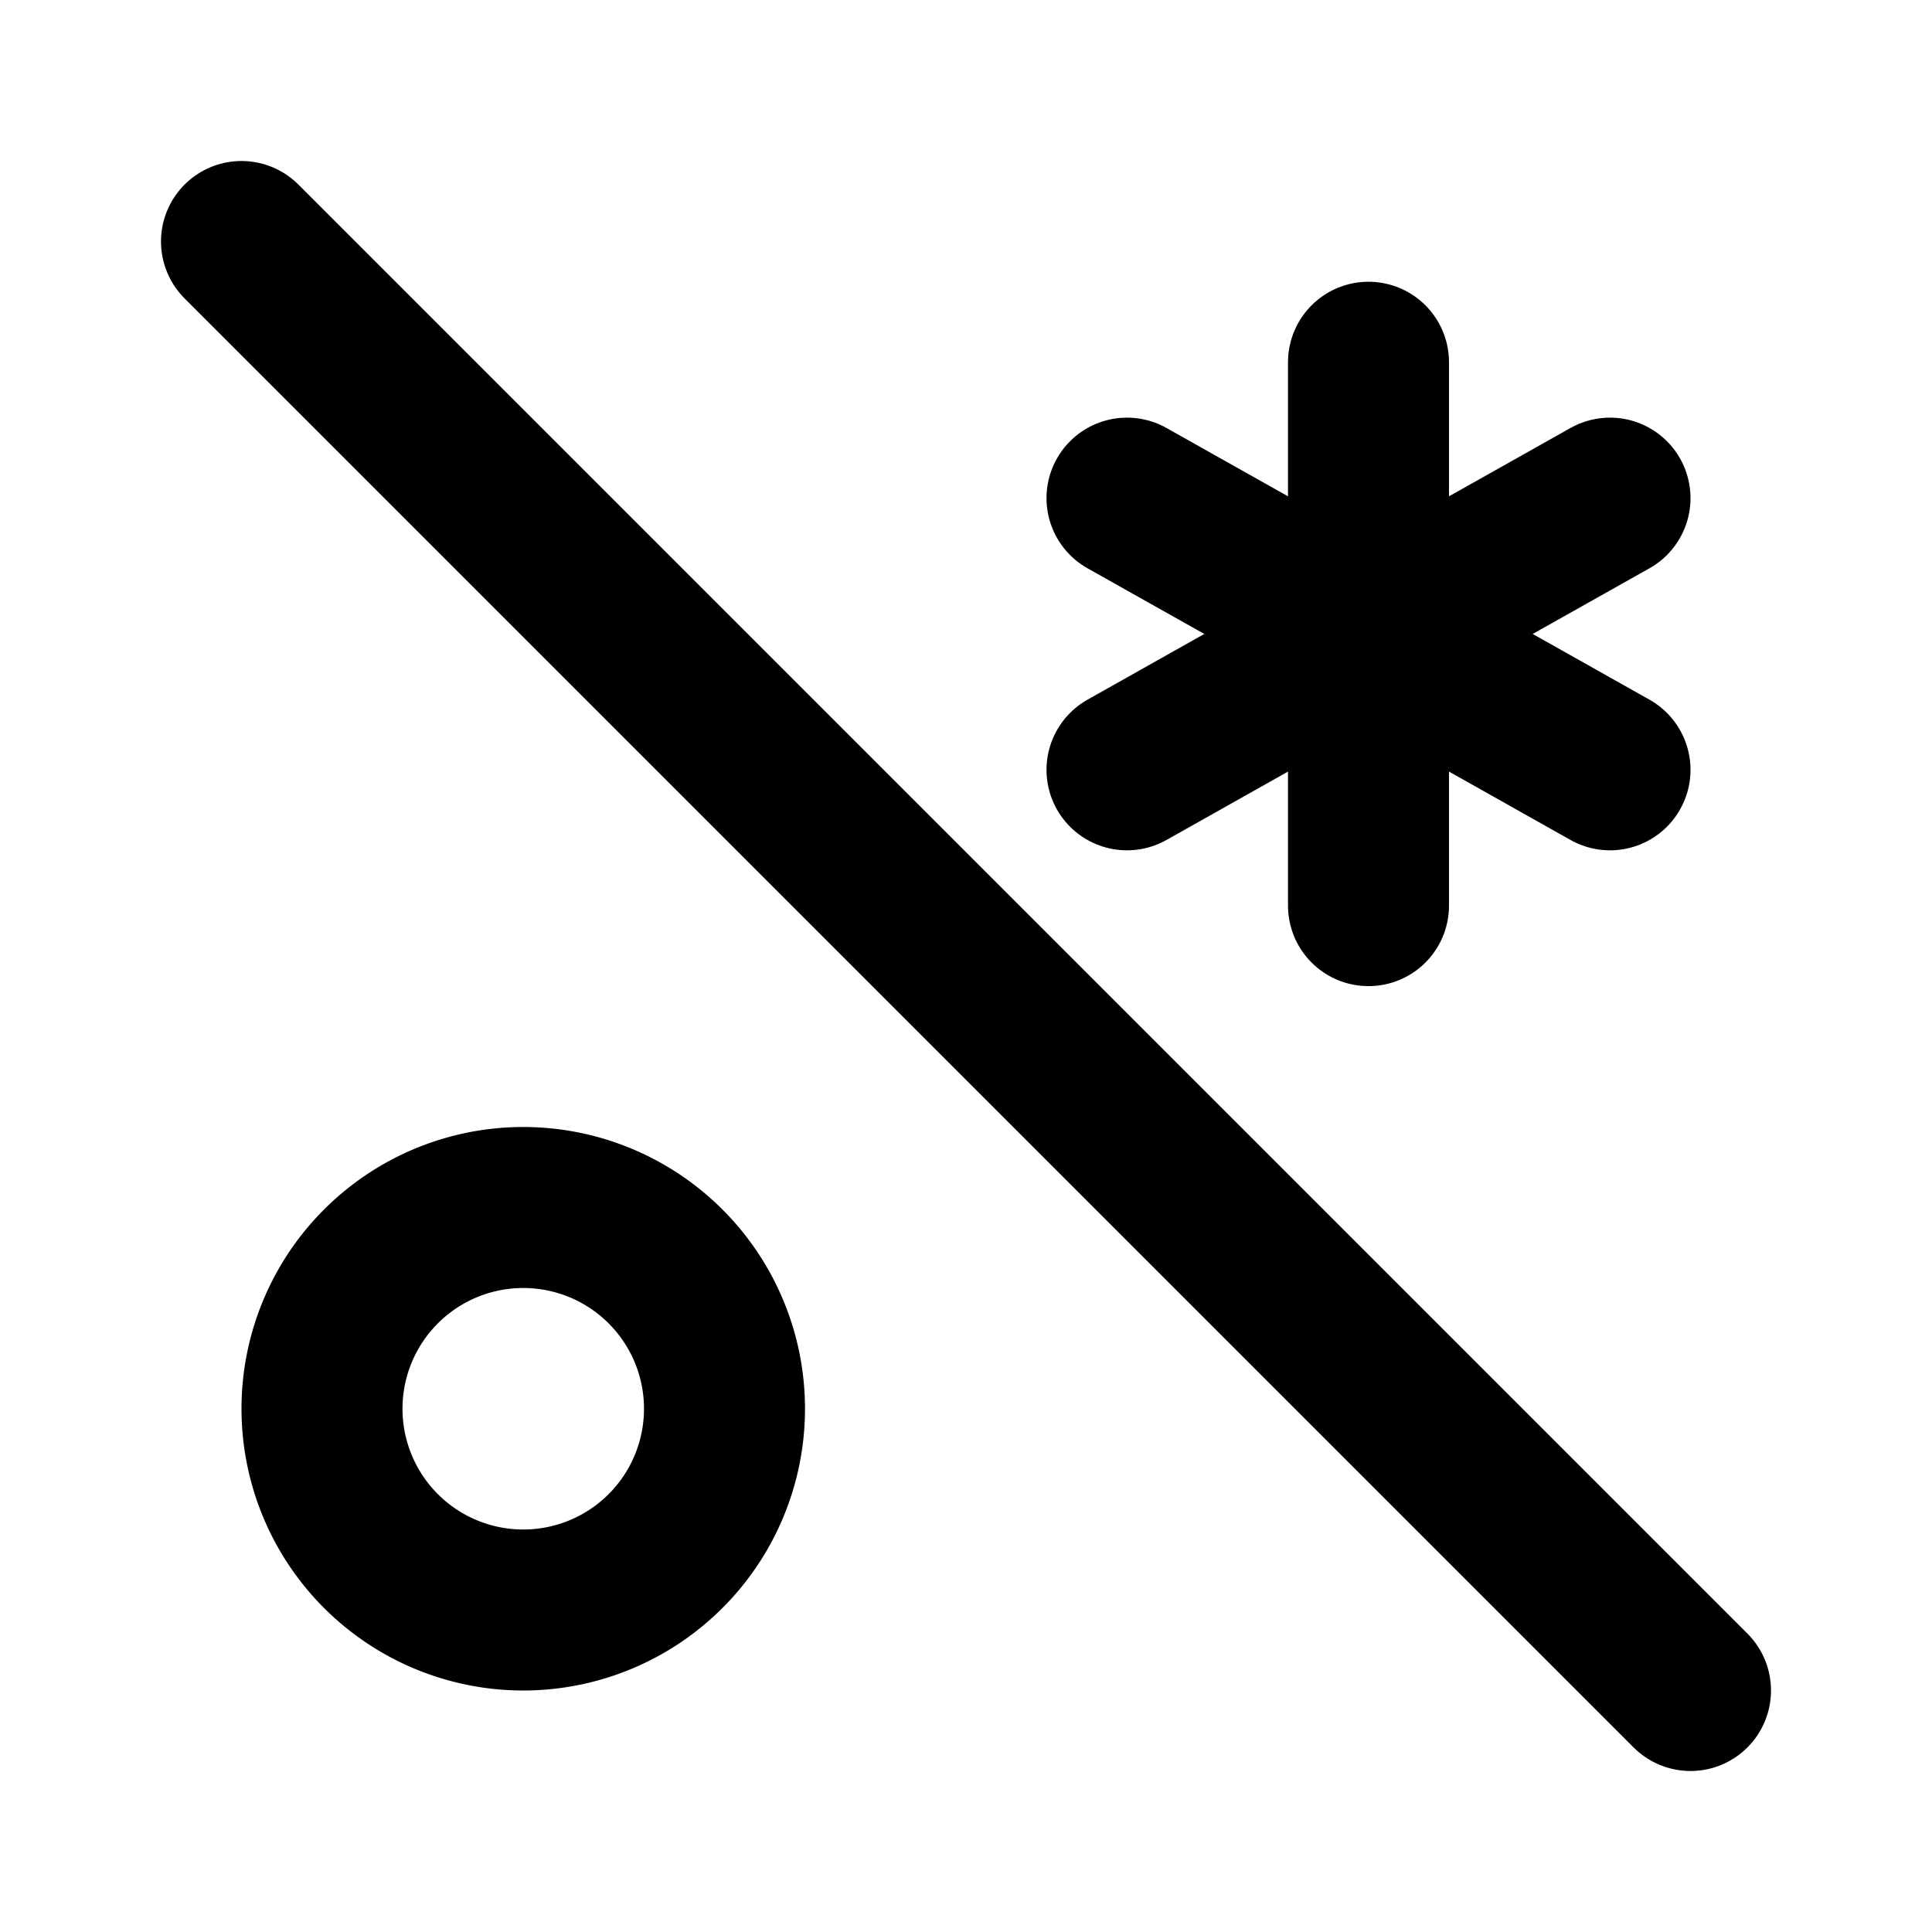 <svg  xmlns="http://www.w3.org/2000/svg"  width="24"  height="24"  viewBox="0 0 24 24"  fill="none"  stroke="currentColor"  stroke-width="2"  stroke-linecap="round"  stroke-linejoin="round"  class="icon icon-tabler icons-tabler-outline icon-tabler-regex-off"><path stroke="none" d="M0 0h24v24H0z" fill="none"/><path d="M6.5 15a2.5 2.5 0 1 1 0 5a2.5 2.5 0 0 1 0 -5z" /><path d="M17 7.875l3 -1.687" /><path d="M17 7.875v3.375" /><path d="M17 7.875l-3 -1.687" /><path d="M17 7.875l3 1.688" /><path d="M17 4.5v3.375" /><path d="M17 7.875l-3 1.688" /><path d="M3 3l18 18" /></svg>